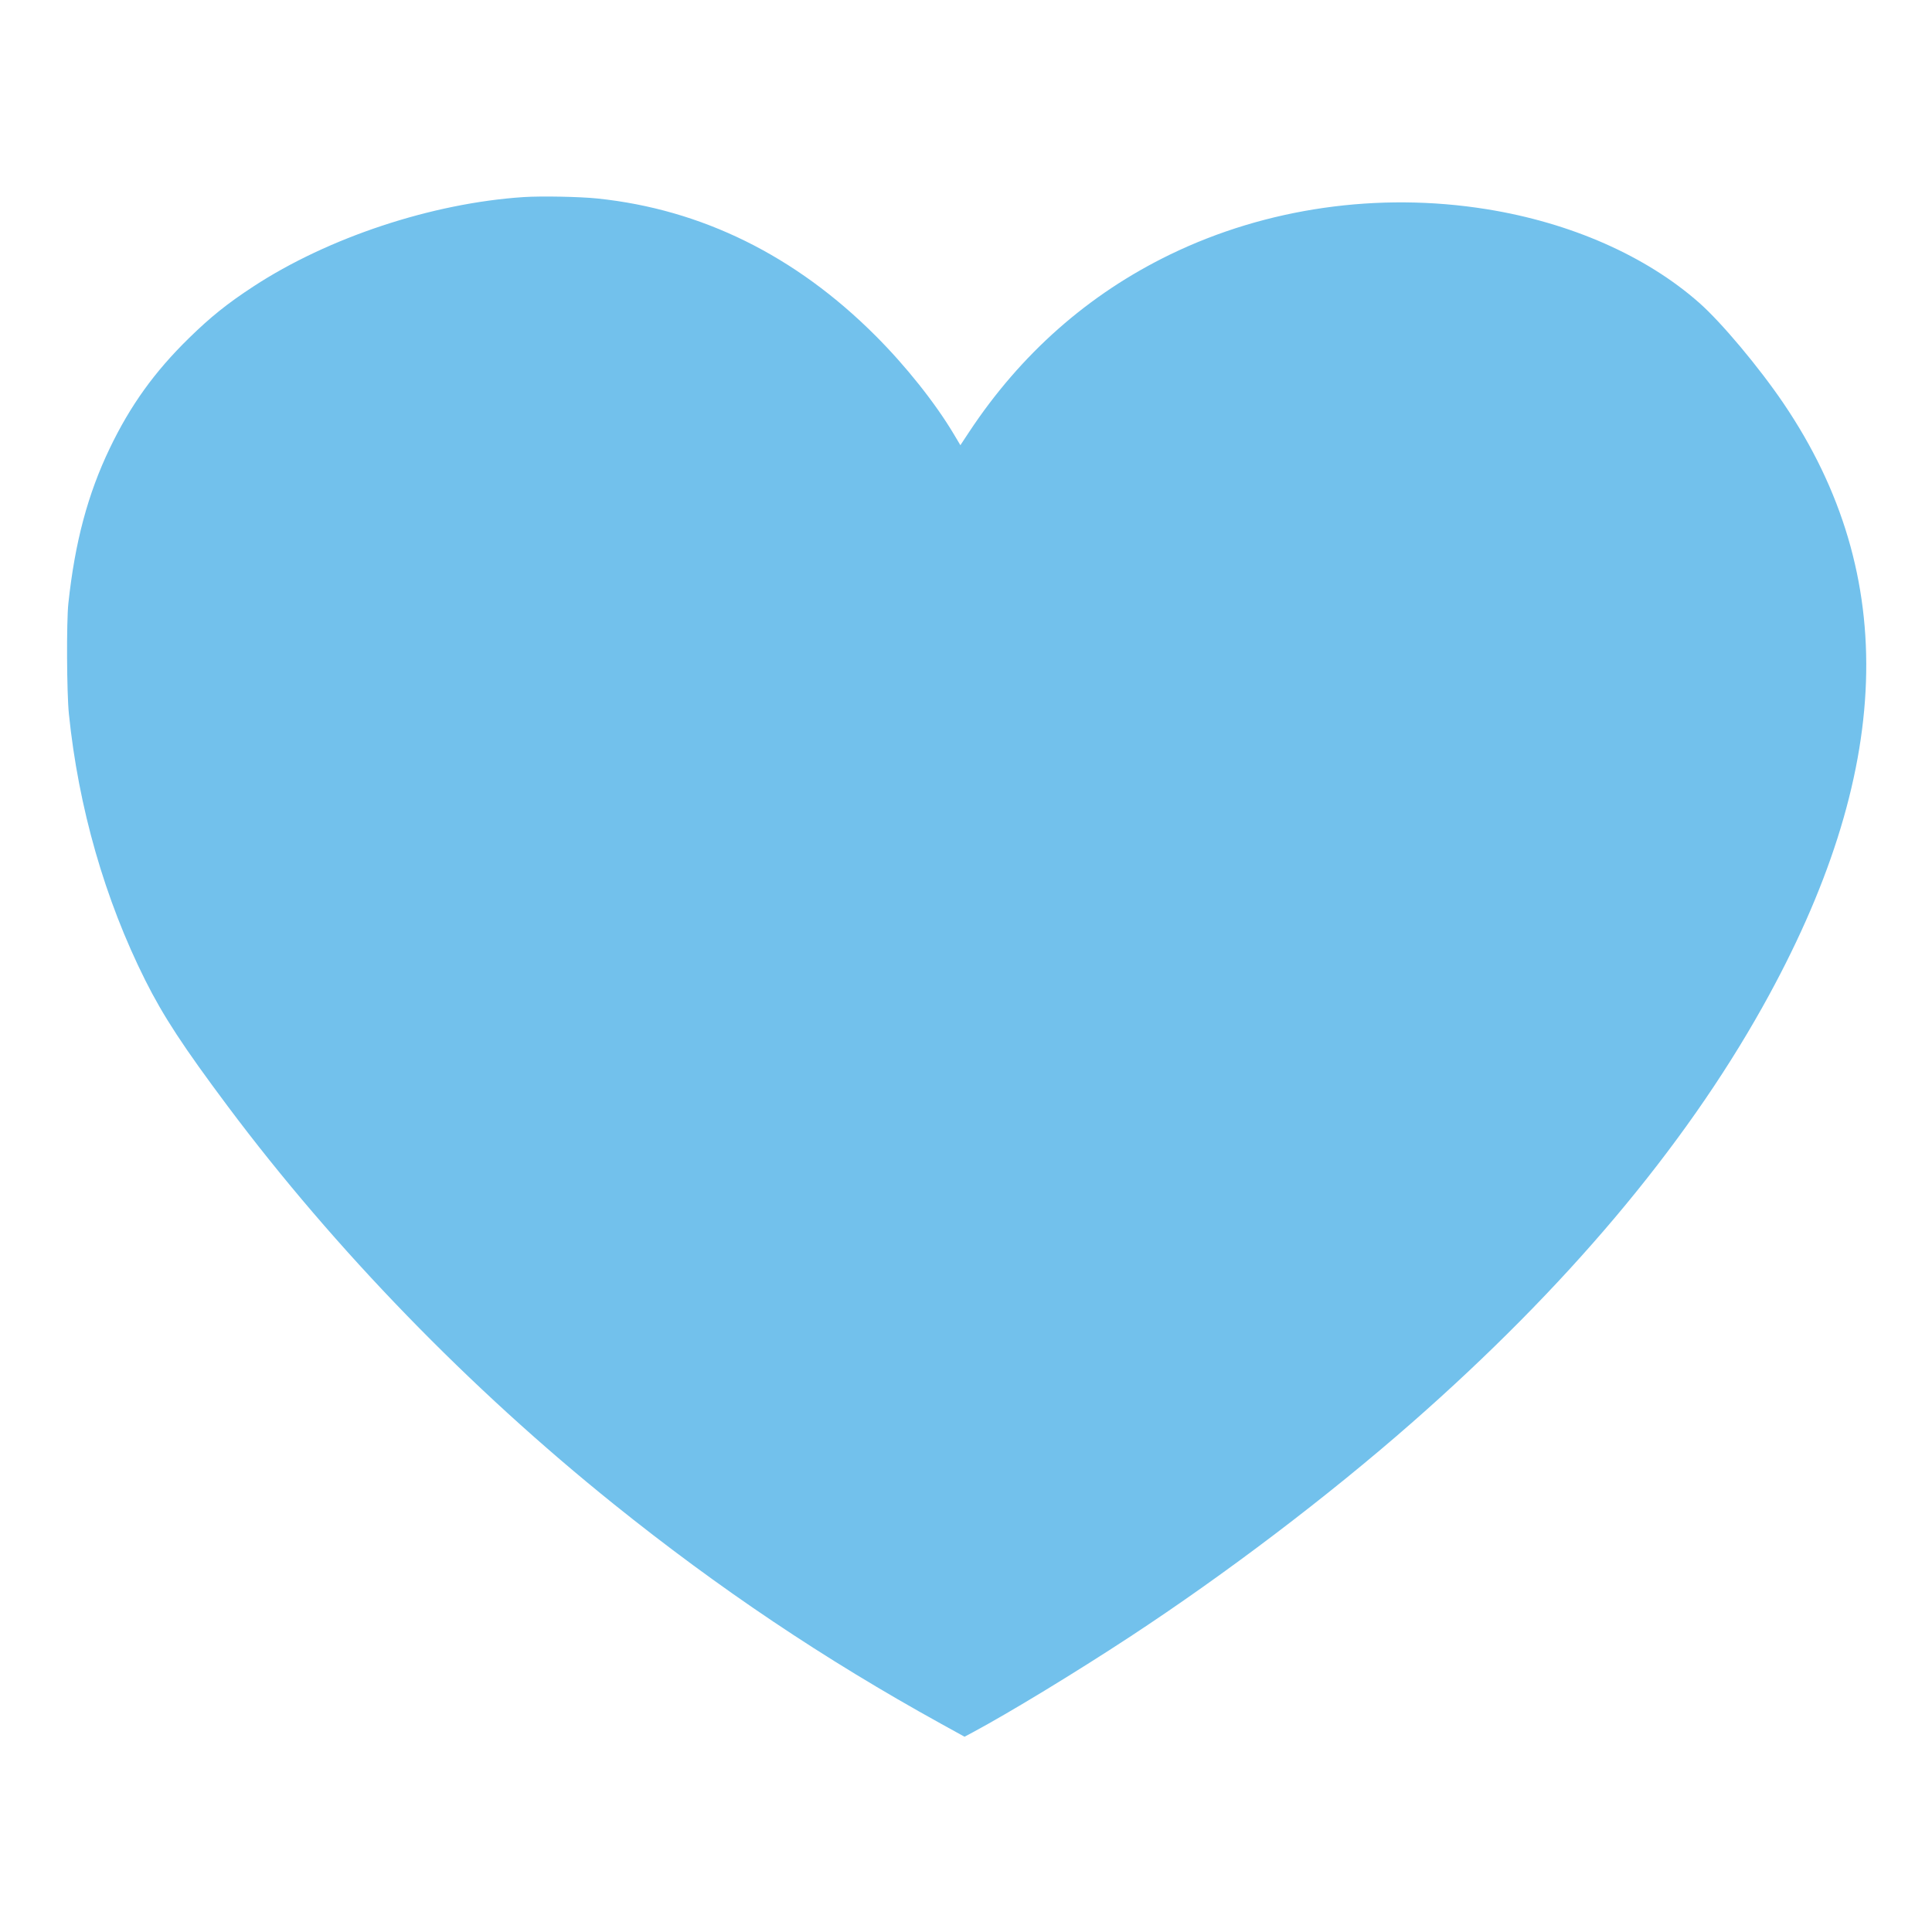 <?xml version="1.0" encoding="UTF-8"?> <svg xmlns="http://www.w3.org/2000/svg" width="352" height="352" viewBox="0 0 352 352" fill="none"><path fill-rule="evenodd" clip-rule="evenodd" d="M95.392 35.908C78.716 37.004 59.781 43.273 46.125 52.221C41.397 55.318 38.392 57.728 34.433 61.597C28.152 67.734 23.74 73.873 19.986 81.701C15.986 90.042 13.652 98.789 12.458 109.912C12.096 113.285 12.156 126.191 12.551 130.064C14.295 147.139 19.095 163.878 26.47 178.604C29.745 185.143 33.449 190.8 41.534 201.608C61.021 227.657 85.53 252.911 111.848 274.059C130.978 289.431 150.154 302.301 171.43 314.047L175.736 316.424L177.232 315.622C183.891 312.05 195.962 304.712 205.832 298.236C223.281 286.788 241.963 272.607 257.205 259.243C285.255 234.648 306.695 209.23 321.111 183.48C344.987 140.832 346.241 104.901 324.952 73.5C320.49 66.919 313.64 58.746 309.594 55.176C299.9 46.62 286.167 40.571 270.864 38.115C251.145 34.951 230.737 37.869 213.216 46.358C198.325 53.574 185.977 64.472 176.569 78.703L174.978 81.111L173.806 79.143C170.416 73.448 165.072 66.725 159.526 61.176C144.925 46.571 127.862 38.149 108.856 36.167C105.635 35.831 98.618 35.697 95.392 35.908Z" fill="#72C1EC"></path></svg> 